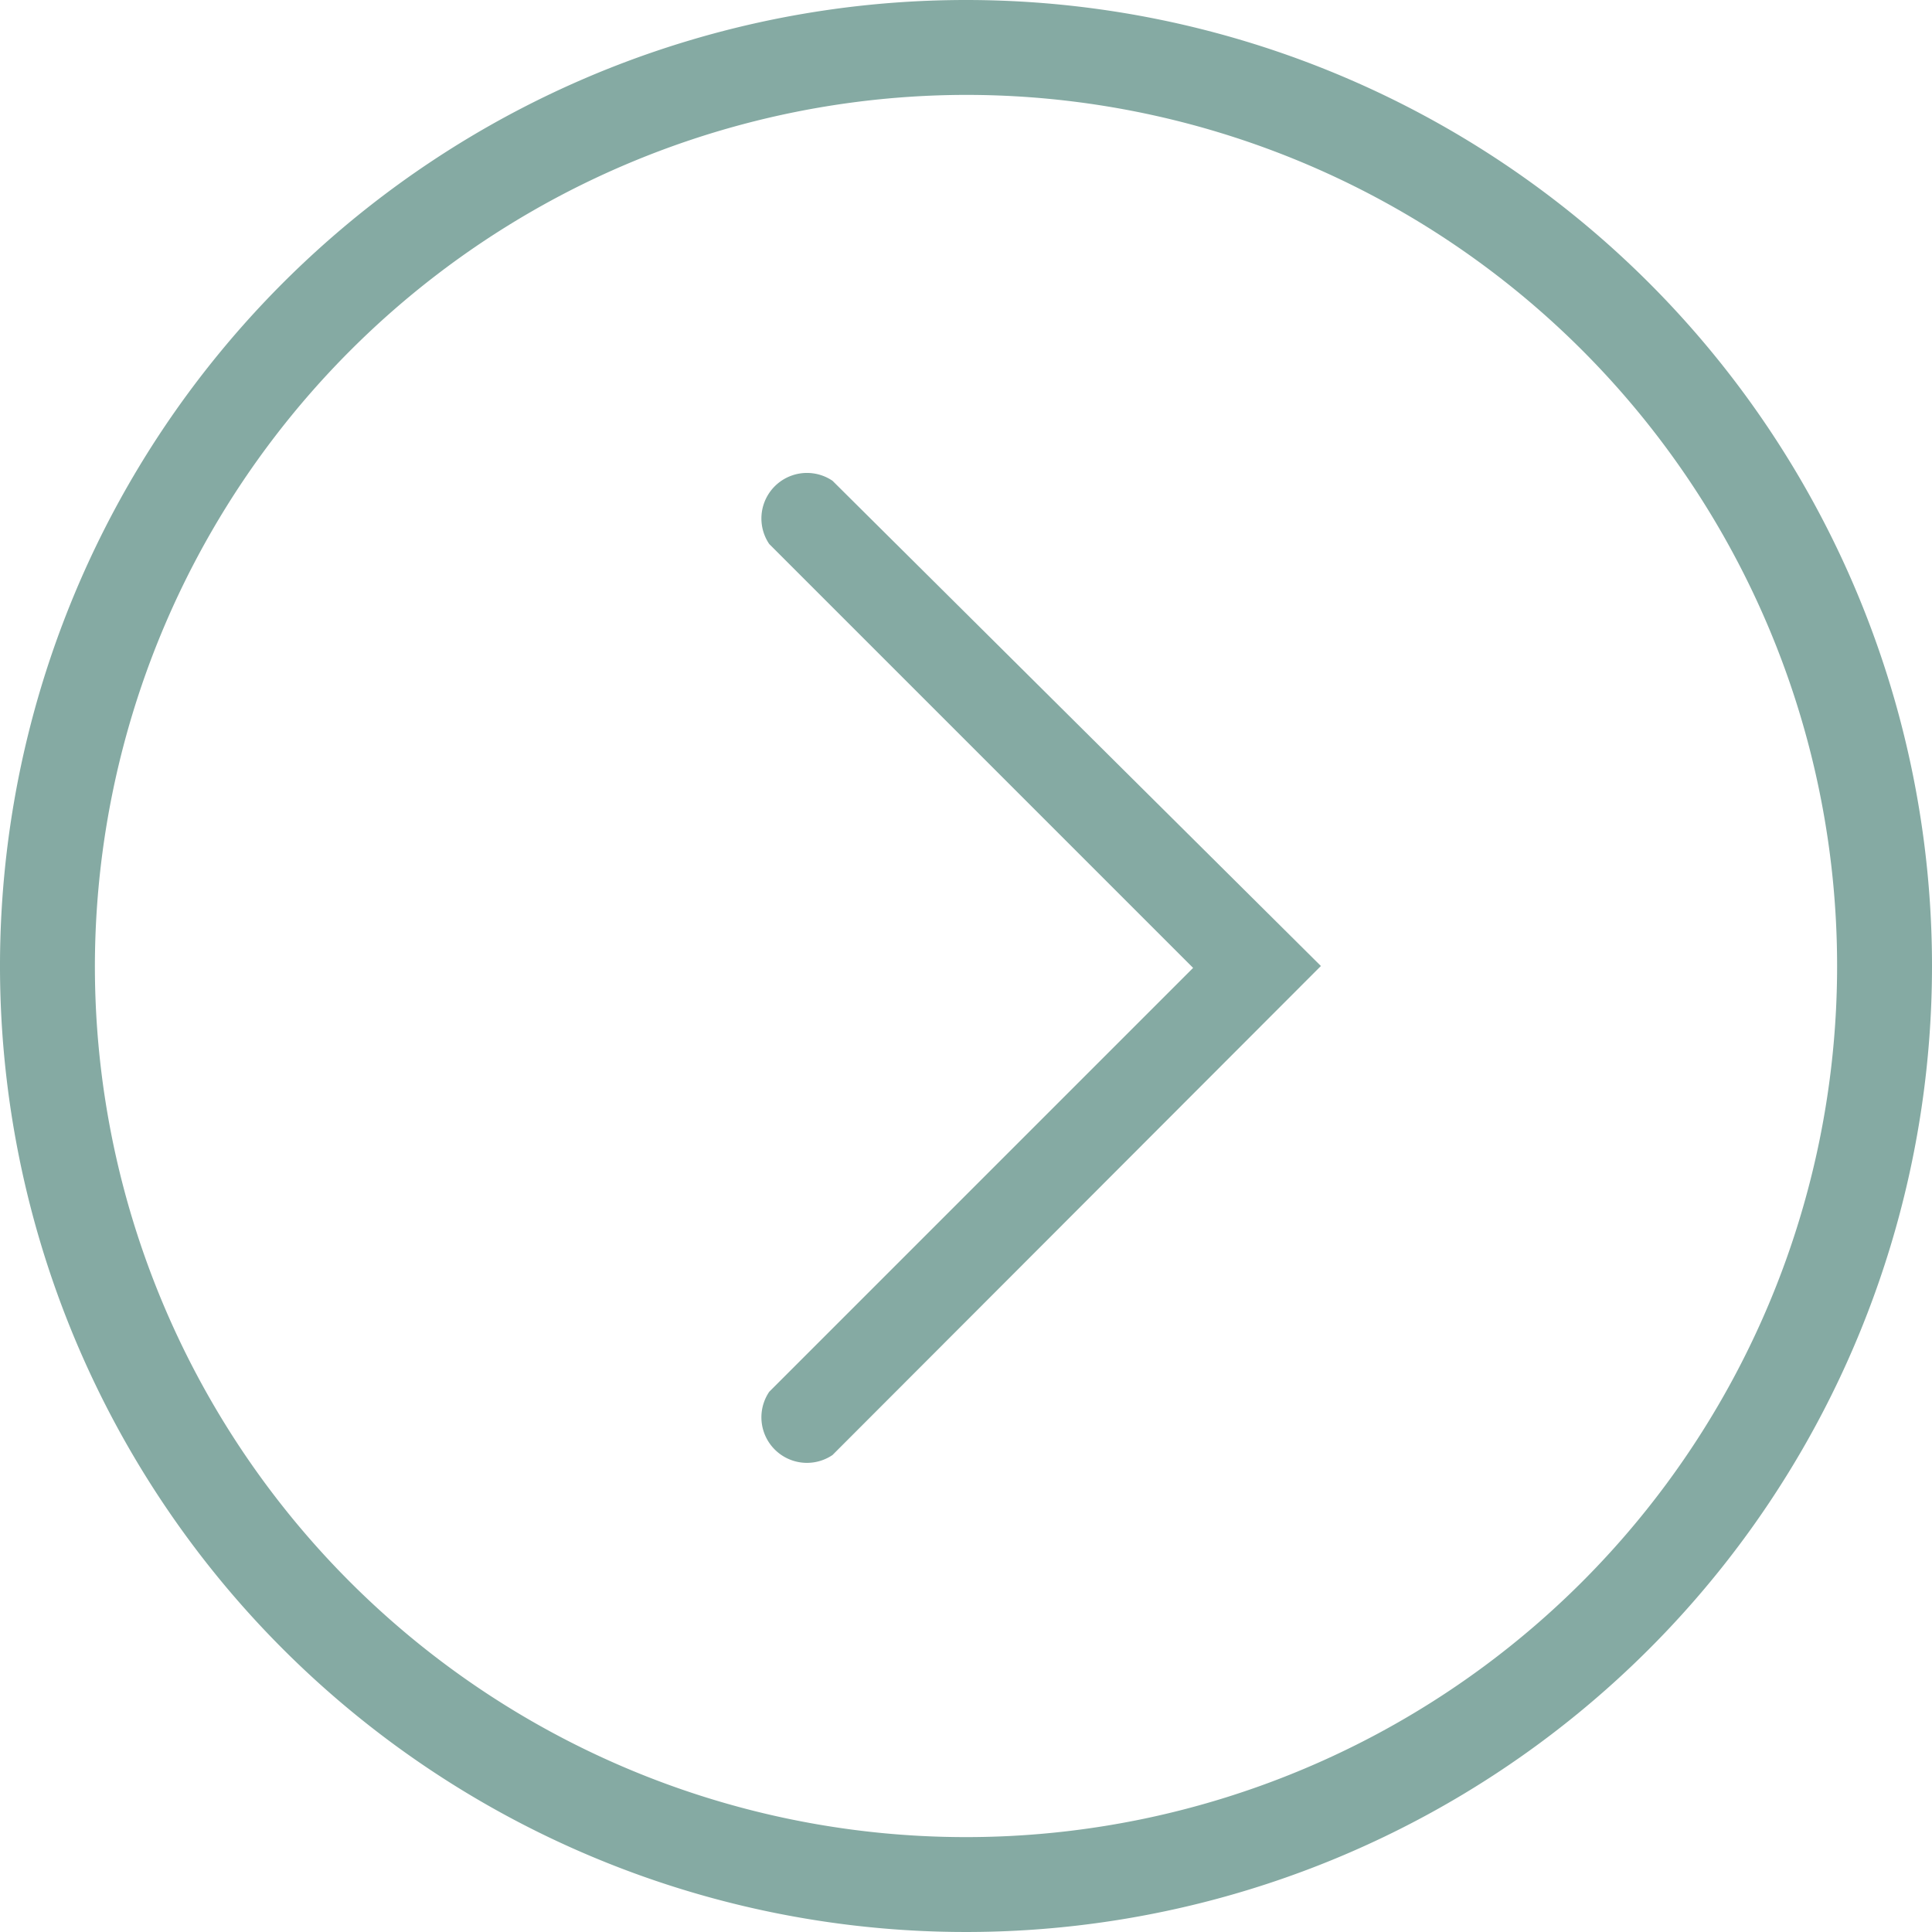 <svg xmlns="http://www.w3.org/2000/svg" viewBox="0 0 30.54 30.54"><defs><style>.cls-1{fill:#85aaa3;}</style></defs><title>strelka-left</title><g id="Layer_2" data-name="Layer 2"><g id="Layer_1-2" data-name="Layer 1"><path class="cls-1" d="M20.88,15.27,13.16,23a.72.72,0,0,1-1-1l6.7-6.7-6.7-6.7a.72.72,0,0,1,1-1Z"/><path class="cls-1" d="M15.27,1.5A13.77,13.77,0,1,1,1.5,15.27,13.79,13.79,0,0,1,15.27,1.5m0-1.5A15.27,15.27,0,1,0,30.54,15.27,15.27,15.27,0,0,0,15.27,0Z"/></g></g></svg>